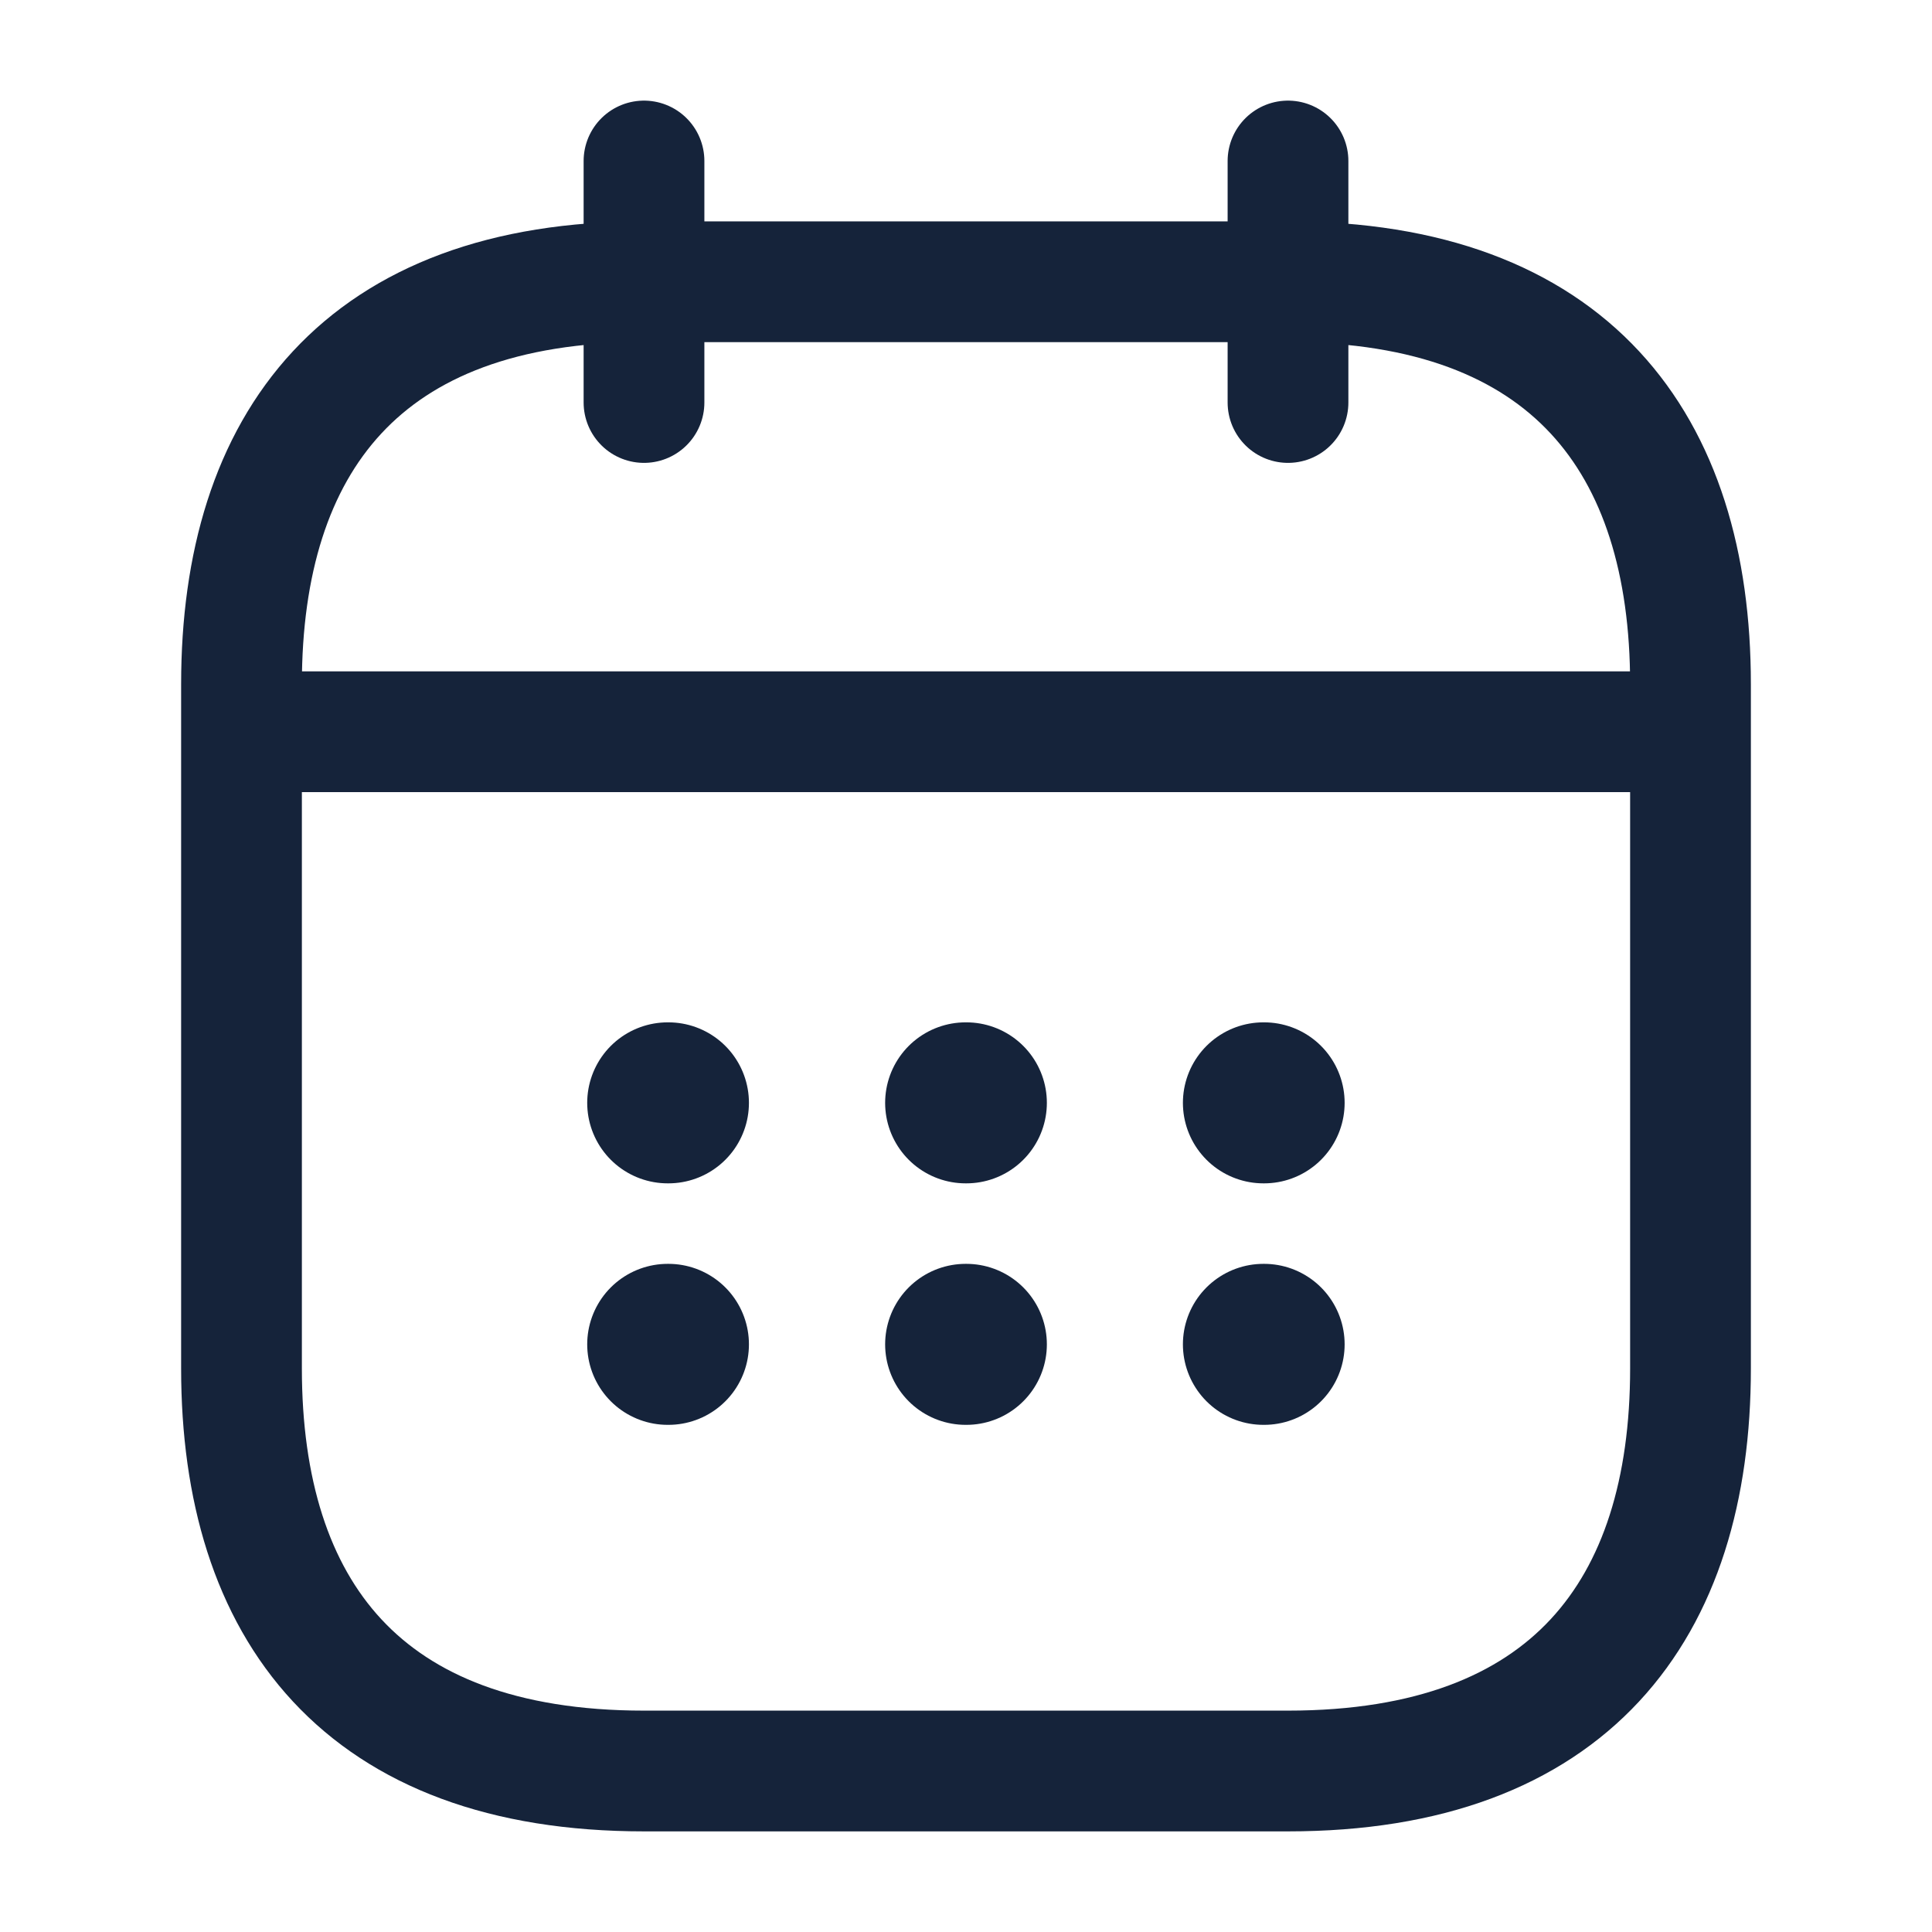 <?xml version="1.0" encoding="UTF-8"?> <svg xmlns="http://www.w3.org/2000/svg" width="48" height="48" viewBox="0 0 48 48" fill="none"> <path d="M16 4V10" stroke="#15233A" stroke-width="3" stroke-miterlimit="10" stroke-linecap="round" stroke-linejoin="round"></path> <path d="M32 4V10" stroke="#15233A" stroke-width="3" stroke-miterlimit="10" stroke-linecap="round" stroke-linejoin="round"></path> <path d="M7 18.18H41" stroke="#15233A" stroke-width="3" stroke-miterlimit="10" stroke-linecap="round" stroke-linejoin="round"></path> <path d="M42 17V34C42 40 39 44 32 44H16C9 44 6 40 6 34V17C6 11 9 7 16 7H32C39 7 42 11 42 17Z" stroke="#15233A" stroke-width="3" stroke-miterlimit="10" stroke-linecap="round" stroke-linejoin="round"></path> <path d="M31.389 27.4H31.407" stroke="#15233A" stroke-width="4" stroke-linecap="round" stroke-linejoin="round"></path> <path d="M31.389 33.4H31.407" stroke="#15233A" stroke-width="4" stroke-linecap="round" stroke-linejoin="round"></path> <path d="M23.991 27.4H24.009" stroke="#15233A" stroke-width="4" stroke-linecap="round" stroke-linejoin="round"></path> <path d="M23.991 33.4H24.009" stroke="#15233A" stroke-width="4" stroke-linecap="round" stroke-linejoin="round"></path> <path d="M16.589 27.4H16.607" stroke="#15233A" stroke-width="4" stroke-linecap="round" stroke-linejoin="round"></path> <path d="M16.589 33.4H16.607" stroke="#15233A" stroke-width="4" stroke-linecap="round" stroke-linejoin="round"></path> </svg> 